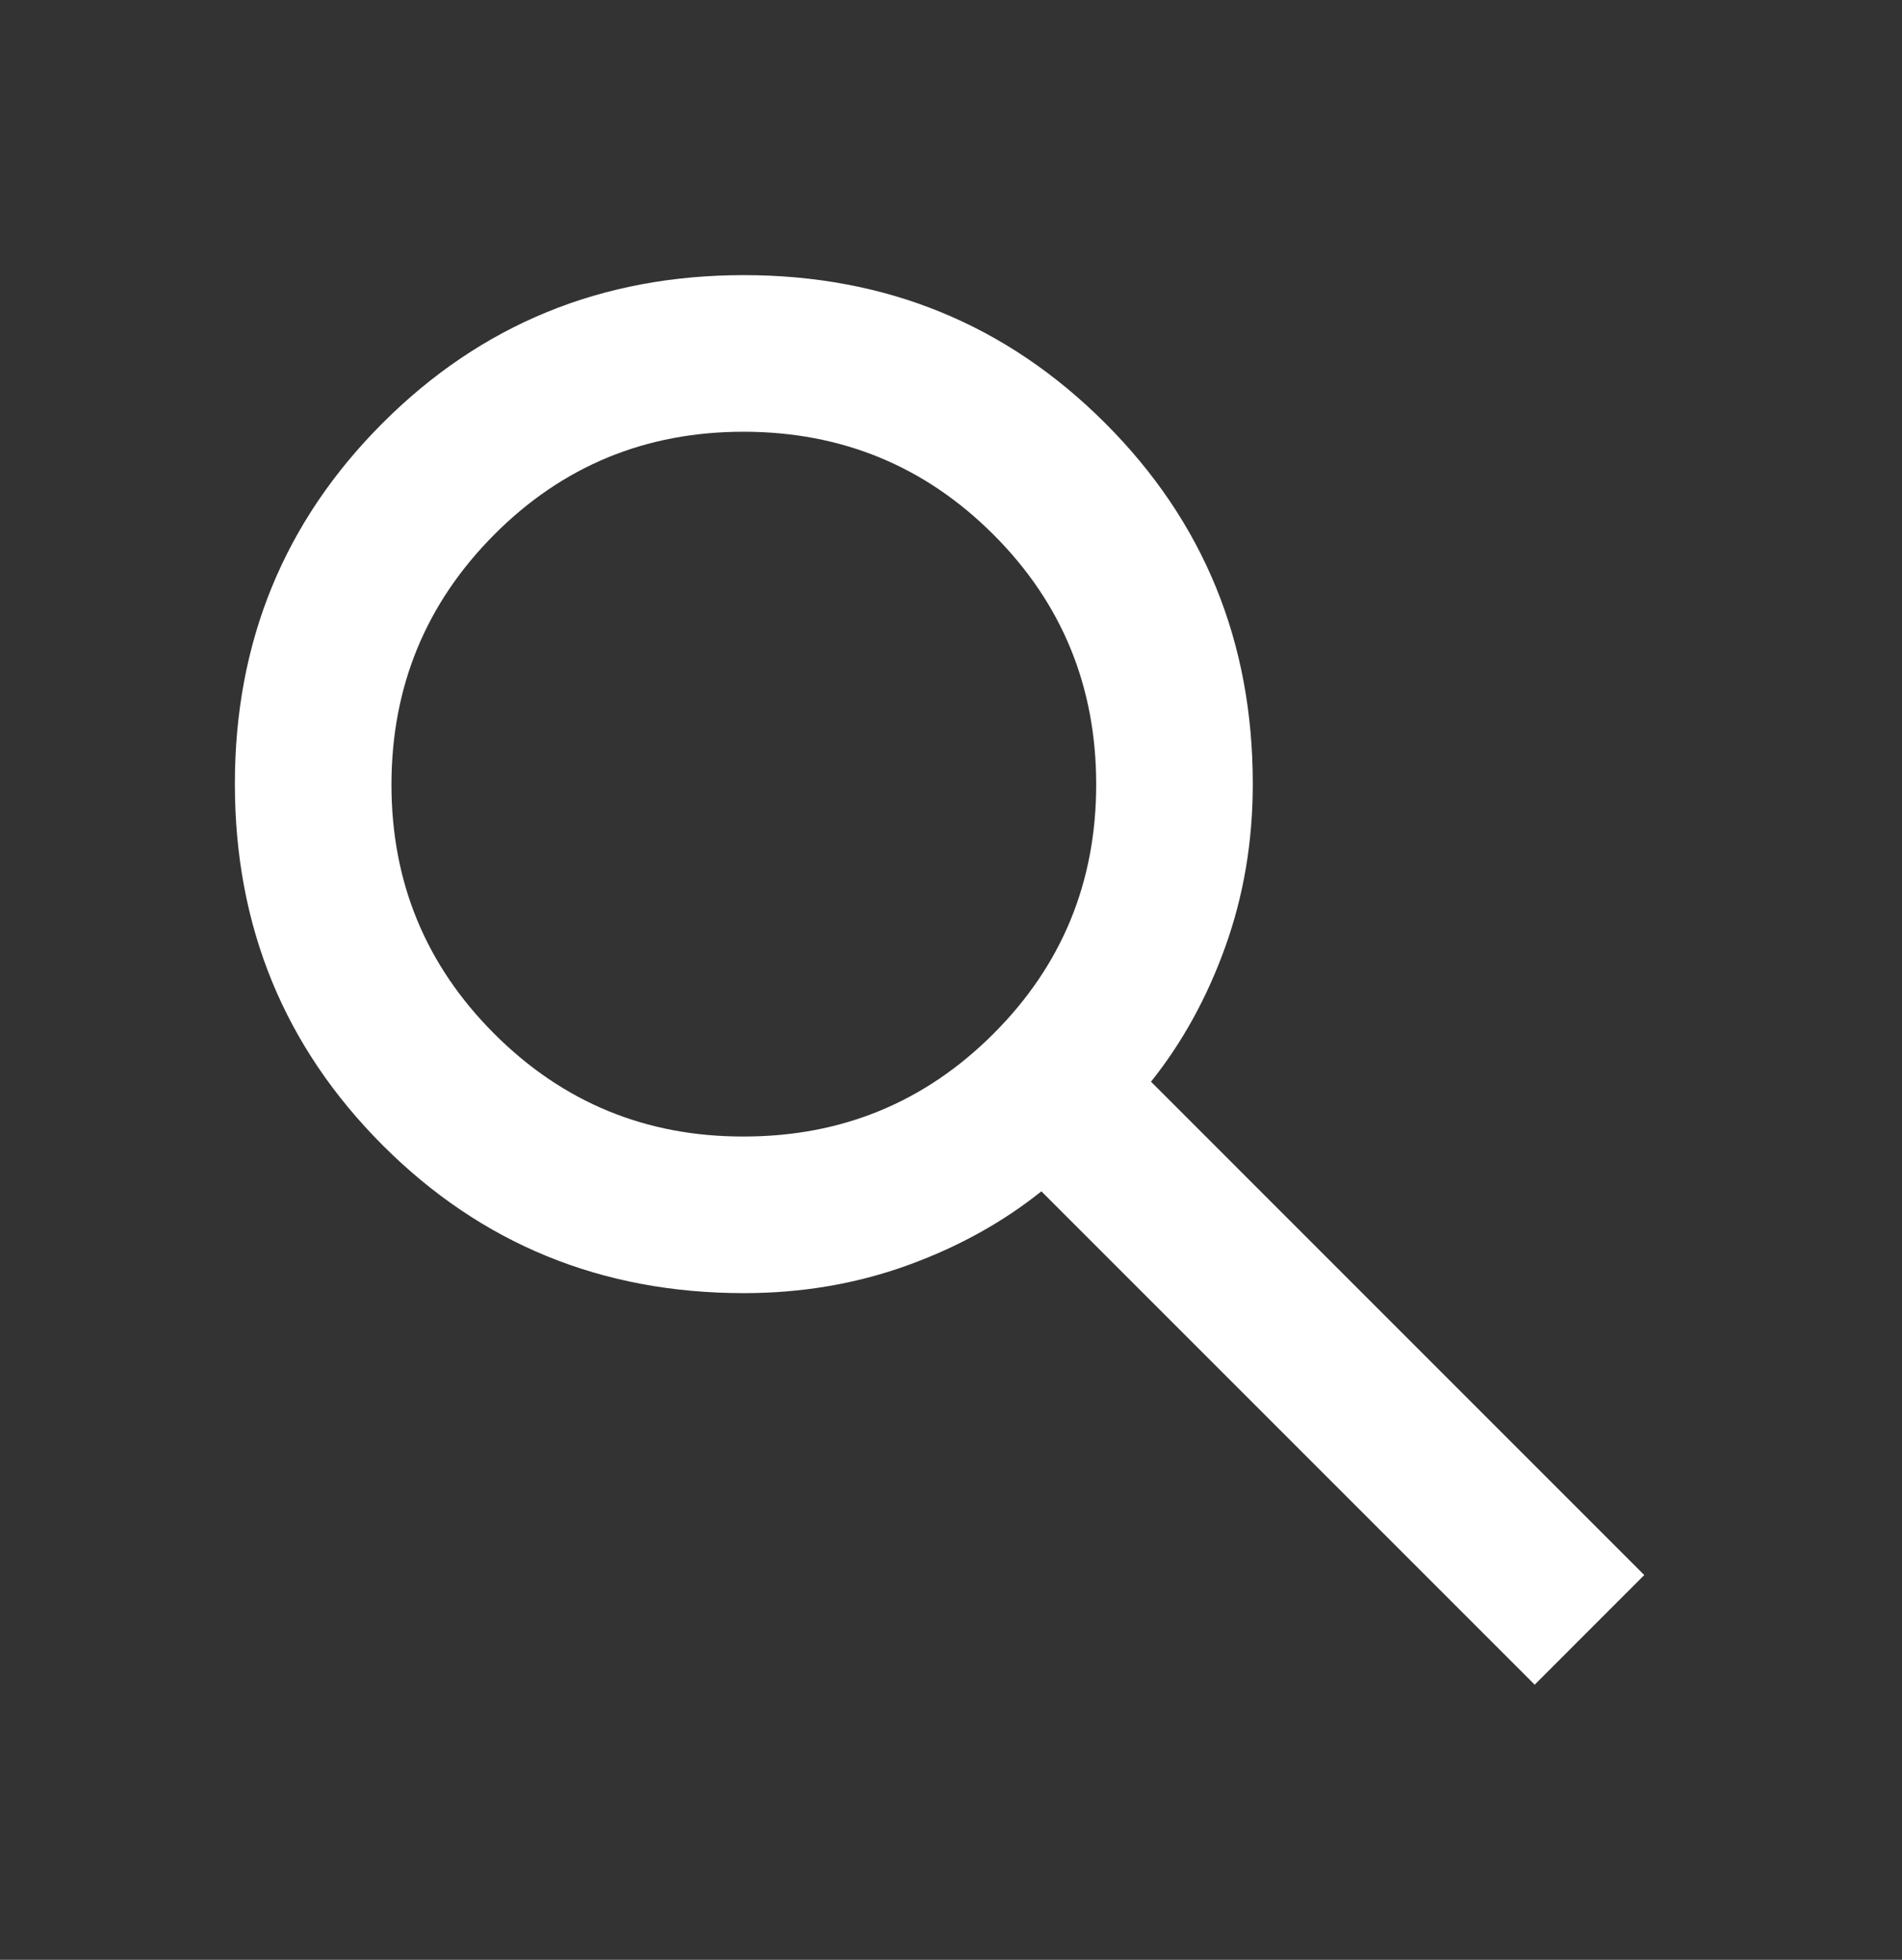 <svg width="33" height="34" viewBox="0 0 33 34" fill="none" xmlns="http://www.w3.org/2000/svg">
<rect x="0" y="0" width="33" height="34" fill="#333333" stroke="none"/>
<g id="material-symbols:search">
<path id="Vector" d="M26.627 29.227L18.068 20.668C17.389 21.211 16.608 21.642 15.724 21.959C14.841 22.276 13.902 22.434 12.905 22.434C10.438 22.434 8.349 21.579 6.64 19.869C4.931 18.159 4.076 16.071 4.075 13.604C4.074 11.137 4.929 9.048 6.64 7.338C8.351 5.628 10.439 4.773 12.905 4.773C15.372 4.773 17.461 5.628 19.172 7.338C20.884 9.048 21.738 11.137 21.736 13.604C21.736 14.6 21.577 15.54 21.26 16.423C20.943 17.306 20.513 18.087 19.97 18.766L28.528 27.325L26.627 29.227ZM12.905 19.717C14.604 19.717 16.047 19.123 17.236 17.935C18.426 16.746 19.02 15.303 19.019 13.604C19.018 11.905 18.424 10.461 17.236 9.274C16.049 8.087 14.605 7.492 12.905 7.49C11.206 7.489 9.762 8.083 8.576 9.274C7.39 10.465 6.795 11.908 6.792 13.604C6.79 15.299 7.384 16.743 8.576 17.935C9.768 19.127 11.211 19.721 12.905 19.717Z" fill="white"/>
</g>
</svg>
